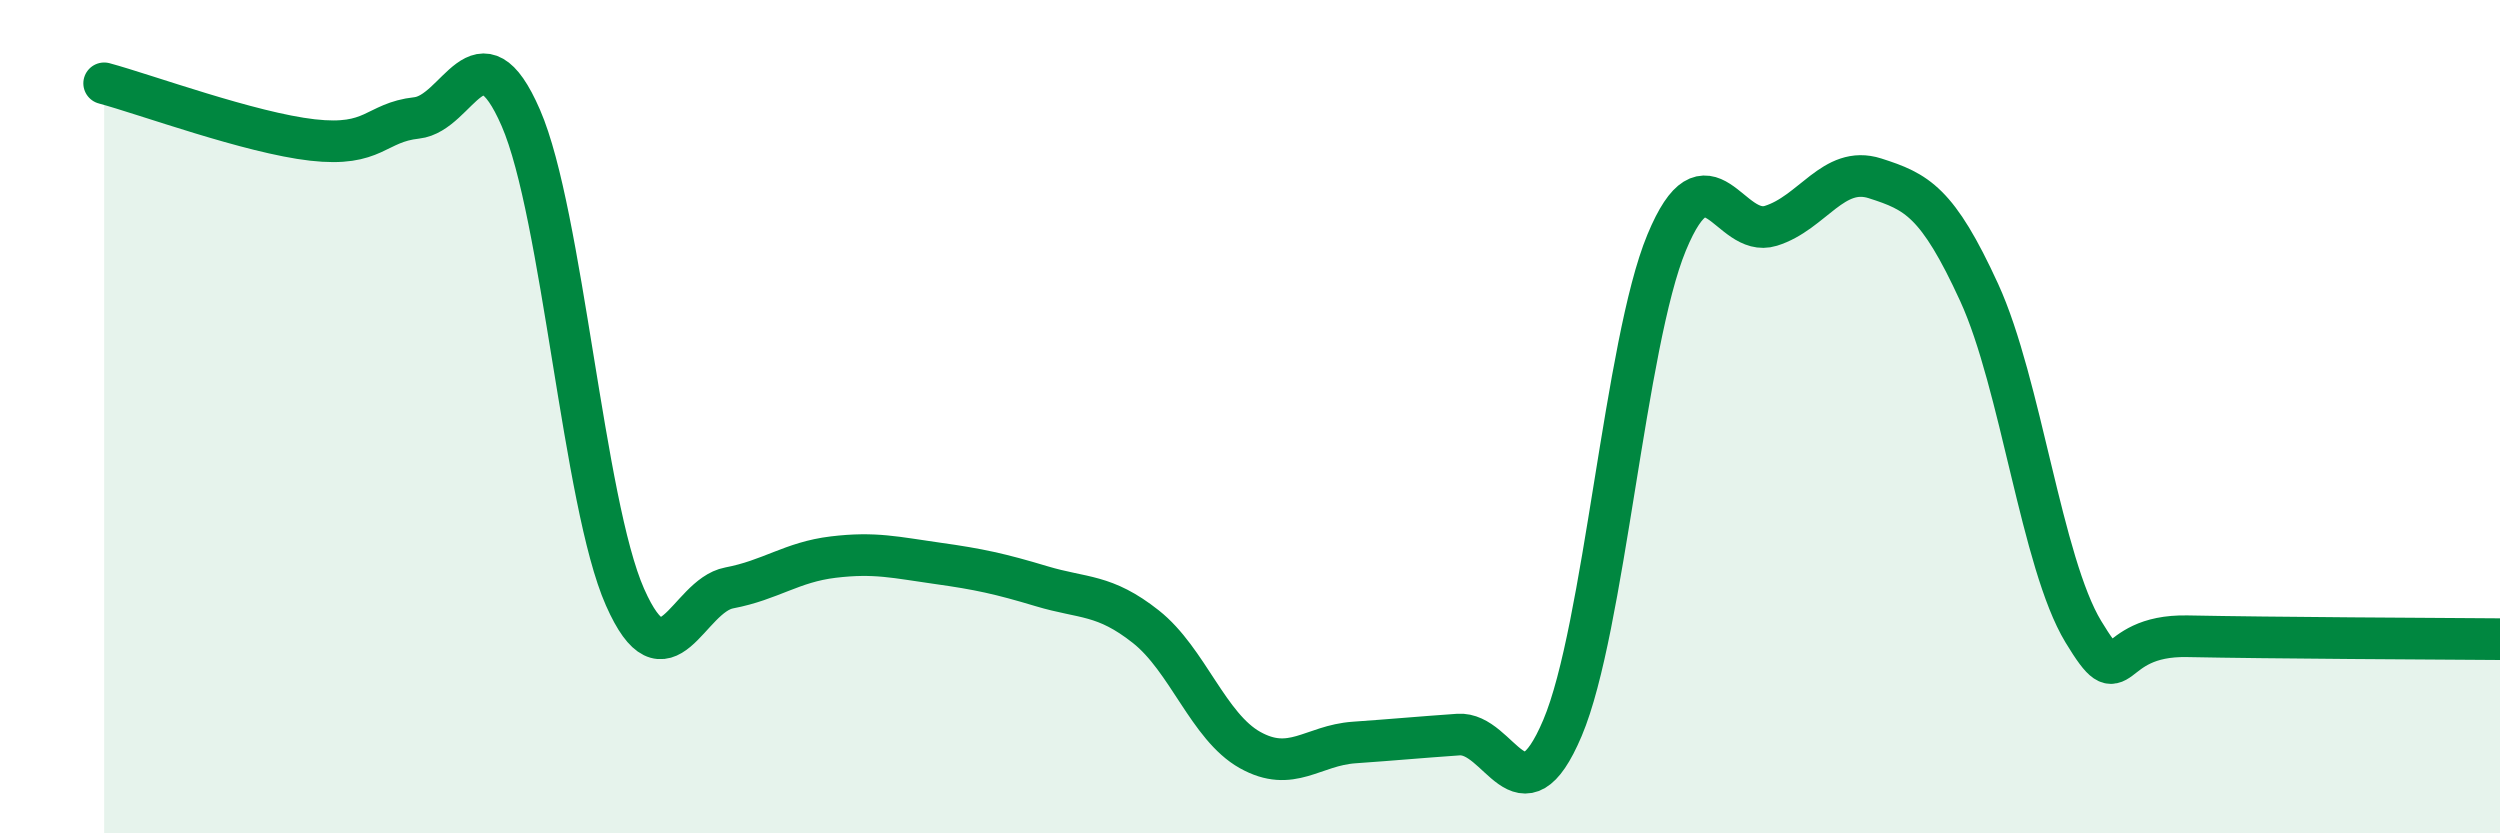 
    <svg width="60" height="20" viewBox="0 0 60 20" xmlns="http://www.w3.org/2000/svg">
      <path
        d="M 2.5,2 C 3.5,2.27 6,3.19 7.5,3.36 C 9,3.53 9,2.94 10,2.83 C 11,2.72 11.5,0.53 12.5,2.83 C 13.5,5.13 14,12.07 15,14.33 C 16,16.59 16.5,14.3 17.5,14.11 C 18.5,13.92 19,13.49 20,13.37 C 21,13.25 21.5,13.38 22.5,13.52 C 23.5,13.66 24,13.77 25,14.07 C 26,14.37 26.5,14.25 27.5,15.04 C 28.5,15.83 29,17.44 30,18 C 31,18.56 31.5,17.89 32.5,17.82 C 33.5,17.75 34,17.7 35,17.63 C 36,17.56 36.5,19.83 37.5,17.47 C 38.5,15.11 39,8.23 40,5.82 C 41,3.41 41.5,5.73 42.5,5.42 C 43.5,5.11 44,3.96 45,4.28 C 46,4.6 46.5,4.84 47.5,7.02 C 48.5,9.2 49,13.51 50,15.16 C 51,16.81 50.5,15.23 52.5,15.27 C 54.5,15.31 58.5,15.33 60,15.34L60 20L2.5 20Z"
        fill="#008740"
        opacity="0.1"
        stroke-linecap="round"
        stroke-linejoin="round"
      />
      <path
        d="M 2.5,2 C 3.5,2.27 6,3.19 7.5,3.36 C 9,3.53 9,2.94 10,2.83 C 11,2.72 11.5,0.53 12.5,2.83 C 13.5,5.13 14,12.07 15,14.33 C 16,16.59 16.5,14.3 17.5,14.11 C 18.5,13.92 19,13.49 20,13.37 C 21,13.25 21.5,13.38 22.5,13.52 C 23.5,13.66 24,13.77 25,14.07 C 26,14.37 26.5,14.25 27.5,15.04 C 28.5,15.83 29,17.44 30,18 C 31,18.56 31.5,17.89 32.5,17.82 C 33.5,17.75 34,17.7 35,17.63 C 36,17.56 36.5,19.83 37.5,17.47 C 38.5,15.11 39,8.23 40,5.82 C 41,3.41 41.5,5.73 42.5,5.42 C 43.5,5.11 44,3.96 45,4.28 C 46,4.6 46.5,4.84 47.5,7.02 C 48.5,9.2 49,13.51 50,15.16 C 51,16.81 50.5,15.23 52.5,15.27 C 54.5,15.31 58.5,15.33 60,15.34"
        stroke="#008740"
        stroke-width="1"
        fill="none"
        stroke-linecap="round"
        stroke-linejoin="round"
      />
    </svg>
  